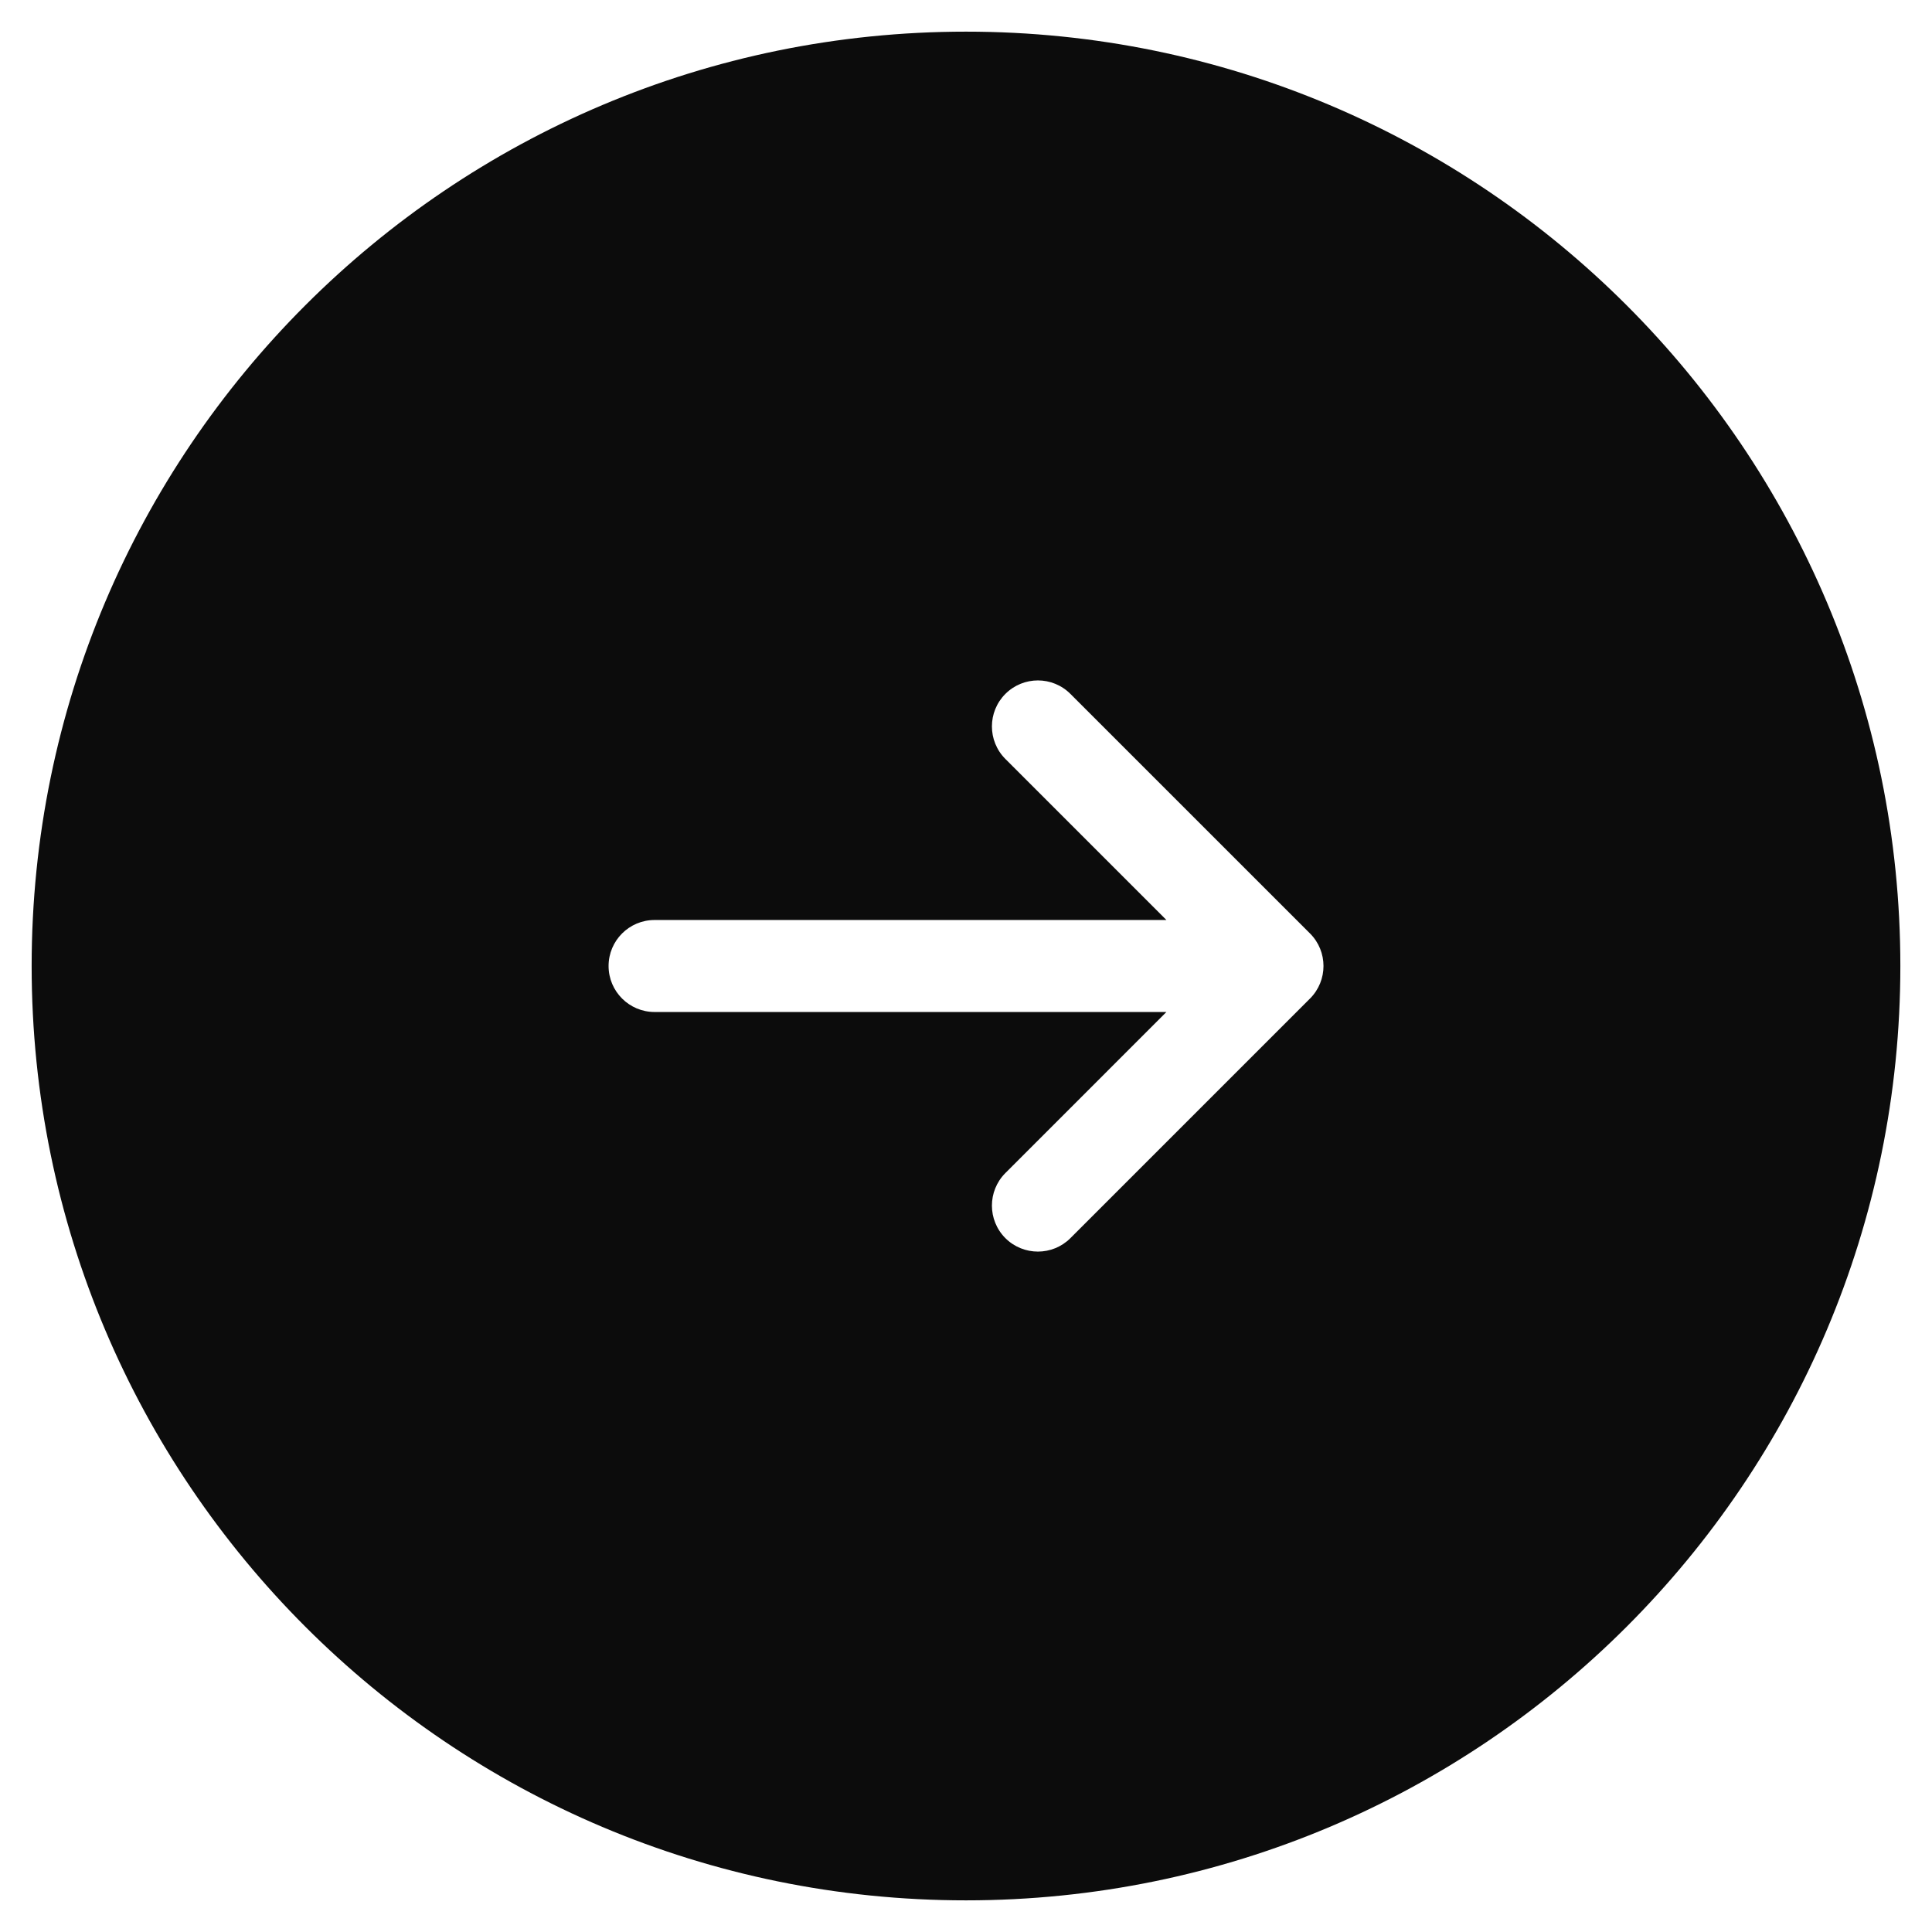 <svg xmlns="http://www.w3.org/2000/svg" width="42" height="42" viewBox="0 0 42 42" fill="none">
<path fill-rule="evenodd" clip-rule="evenodd" d="M21 41.312C32.218 41.312 41.312 32.218 41.312 21C41.312 9.782 32.218 0.688 21 0.688C9.782 0.688 0.688 9.782 0.688 21C0.688 32.218 9.782 41.312 21 41.312ZM23.27 15.085C22.88 14.694 22.247 14.694 21.856 15.085C21.466 15.475 21.466 16.108 21.856 16.499L25.357 20H14.23C13.678 20 13.23 20.448 13.23 21C13.23 21.552 13.678 22 14.23 22H25.357L21.856 25.501C21.466 25.892 21.466 26.525 21.856 26.916C22.247 27.306 22.88 27.306 23.27 26.916L28.479 21.707C28.869 21.317 28.869 20.683 28.479 20.293L23.27 15.085Z" fill="#0c0c0c"/>
</svg>